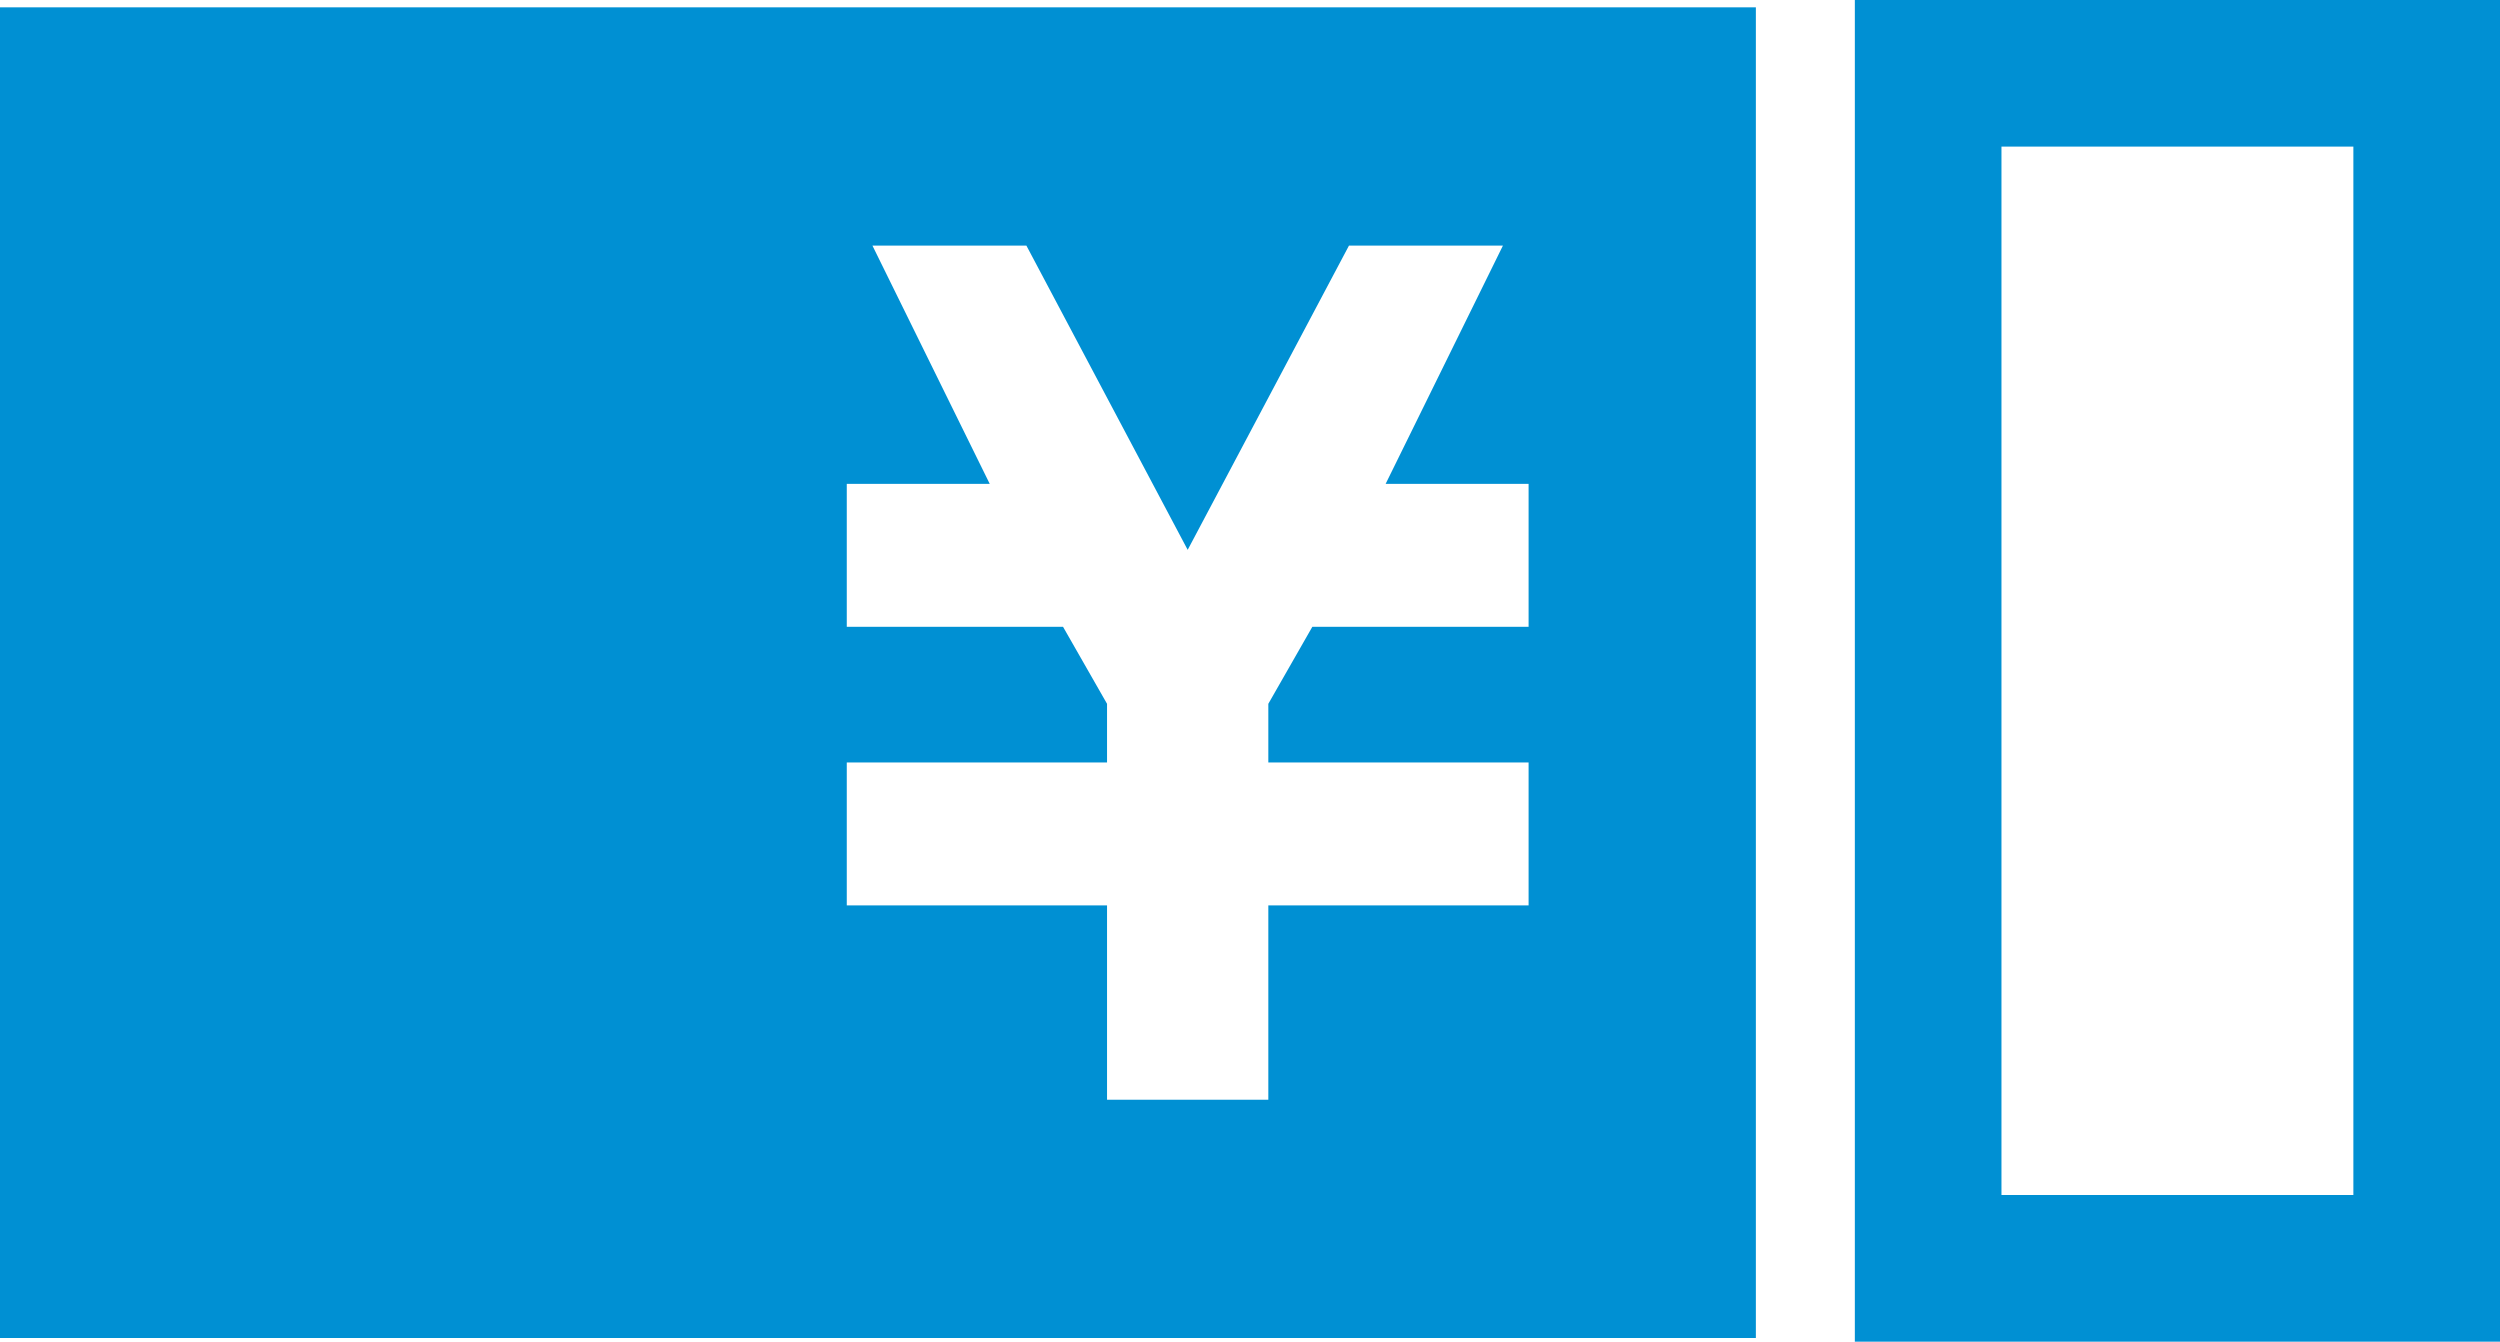 <?xml version="1.0" encoding="utf-8"?>
<!-- Generator: Adobe Illustrator 27.7.0, SVG Export Plug-In . SVG Version: 6.00 Build 0)  -->
<svg version="1.1" id="レイヤー_1" xmlns="http://www.w3.org/2000/svg" xmlns:xlink="http://www.w3.org/1999/xlink" x="0px"
	 y="0px" viewBox="0 0 68.2 36.6" style="enable-background:new 0 0 68.2 36.6;" xml:space="preserve">
<style type="text/css">
	.st0{fill:#0090D3;}
</style>
<g id="レイヤー_2_00000179610836187020620700000000119529536778085258_">
	<g id="レイヤー_1-2">
		<path class="st0" d="M0,0.2v36.3h47.9V0.2H0z M41.7,14v3.1h-5.9l-1.2,2.1v1.6h7.1v3.9h-7.1v5.3h-4.4v-5.3h-7.1v-3.9h7.1v-1.6
			L29,17.1h-5.9v-3.9H27l-3.2-6.5H28l4.4,8.3l4.4-8.3H41l-3.2,6.5h3.9L41.7,14L41.7,14z"/>
		<path class="st0" d="M64.2,4v28.6h-9.6V4H64.2 M68.2,0H50.6v36.6h17.6V0z"/>
	</g>
</g>
</svg>
